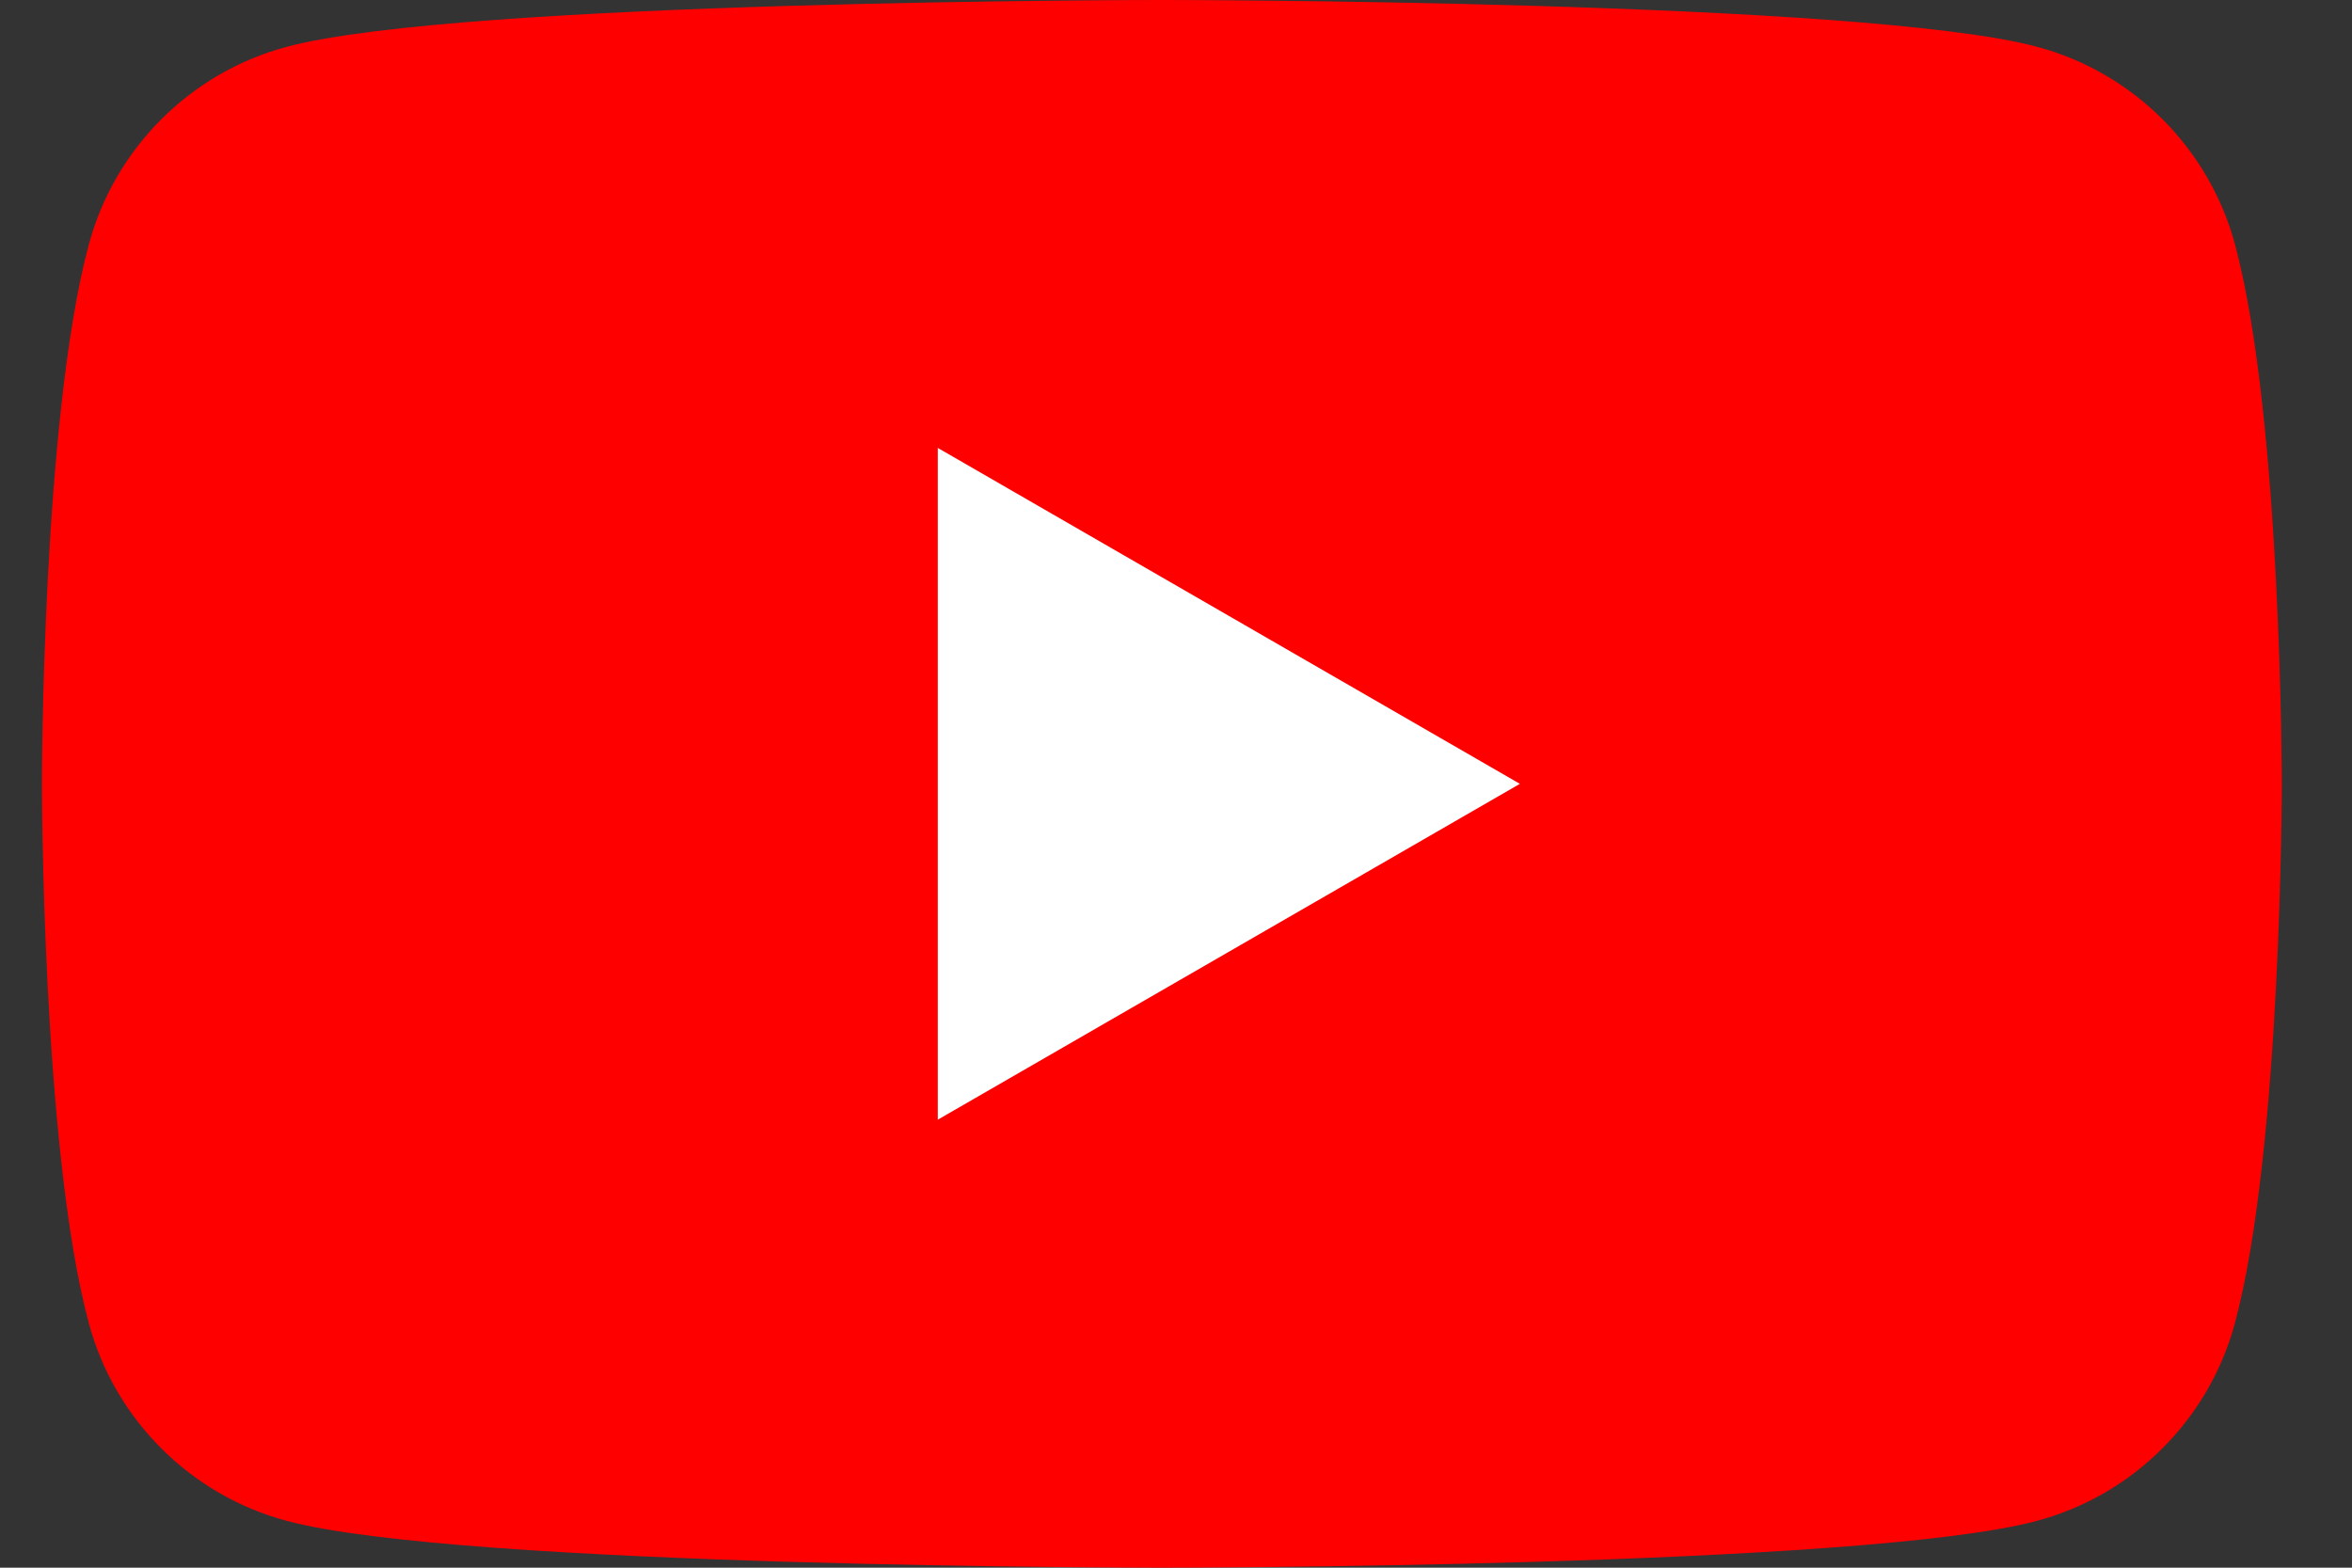 <svg width="33" height="22" viewBox="0 0 33 22" fill="none" xmlns="http://www.w3.org/2000/svg">
<rect x="0" y="0" width="33" height="22" fill="#333333" stroke="none"/>
<g clip-path="url(#clip0)">
<path d="M31.36 3.436C30.998 2.083 29.935 1.019 28.582 0.657C26.13 0 16.301 0 16.301 0C16.301 0 6.473 0 4.023 0.657C2.67 1.019 1.607 2.083 1.245 3.436C0.588 5.885 0.588 11 0.588 11C0.588 11 0.588 16.114 1.245 18.564C1.607 19.917 2.67 20.981 4.023 21.343C6.473 22 16.301 22 16.301 22C16.301 22 26.13 22 28.579 21.343C29.932 20.981 30.996 19.917 31.358 18.564C32.015 16.114 32.015 11 32.015 11C32.015 11 32.015 5.885 31.36 3.436Z" fill="#FF0000"/>
<path d="M13.158 15.713L21.325 11L13.158 6.286V15.713Z" fill="white"/>
</g>
<defs>
<clipPath id="clip0">
<rect width="31.427" height="22" fill="white" transform="translate(0.588)"/>
</clipPath>
</defs>
</svg>
